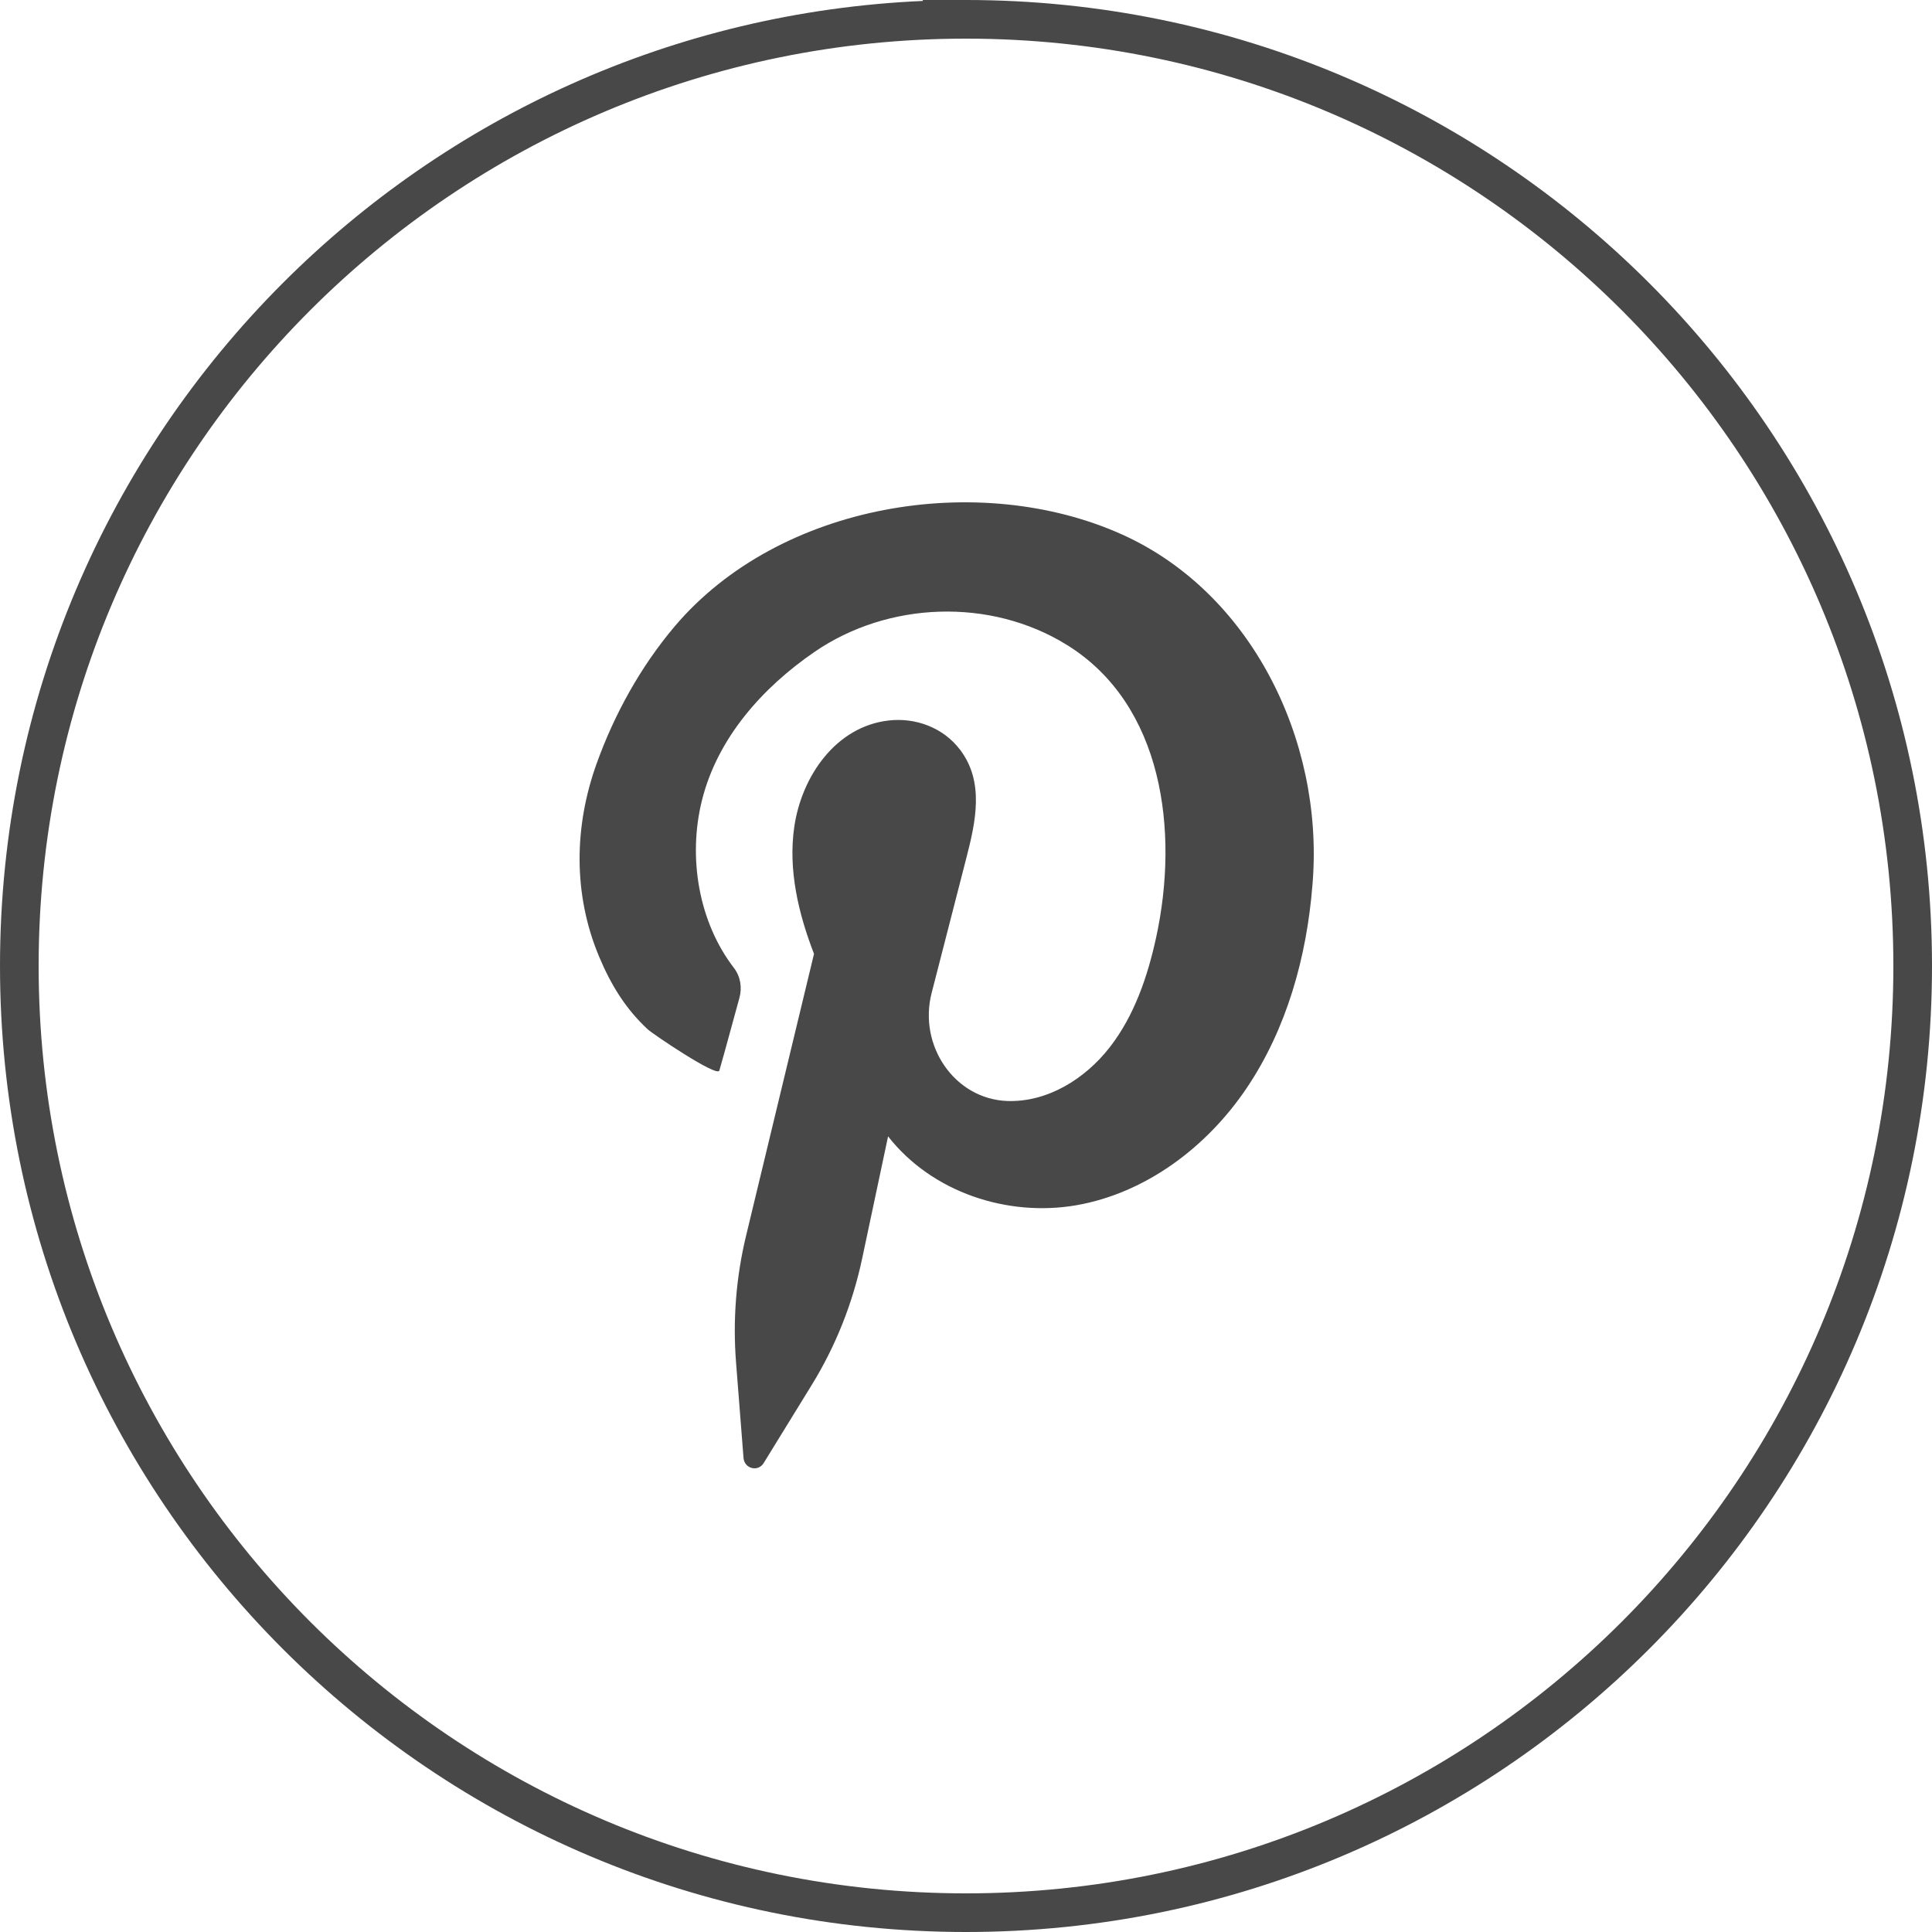 <?xml version="1.0" encoding="UTF-8"?>
<svg width="45px" height="45px" viewBox="0 0 45 45" version="1.1" xmlns="http://www.w3.org/2000/svg" xmlns:xlink="http://www.w3.org/1999/xlink">
    <title>644BC121-CD31-44E2-9CDF-83AFA5DD94CF</title>
    <g id="1440" stroke="none" stroke-width="1" fill="none" fill-rule="evenodd">
        <g id="1.0-PDP-No-Variation" transform="translate(-864, -3682)" fill="#484849">
            <g id="1440-Footer" transform="translate(-1, 3213)">
                <g id="Social-Icons" transform="translate(721, 469)">
                    <g id="Icon/Social/Facebook-Mono-Copy-2" transform="translate(144, 0)">
                        <path d="M22.5,0 C28.713,0 34.338,2.518 38.41,6.59 C42.481,10.662 45,16.287 45,22.5 C45,28.713 42.481,34.338 38.41,38.41 C34.338,42.482 28.713,45 22.5,45 C16.287,45 10.662,42.482 6.59,38.41 C2.519,34.338 0,28.713 0,22.5 C0,16.287 2.519,10.662 6.59,6.59 C10.441,2.739 15.681,0.278 21.494,0.022 L21.494,0 L22.5,0 Z M22.523,0.9 L22.5,0.9 C16.535,0.9 11.135,3.318 7.226,7.226 C3.318,11.135 0.9,16.534 0.9,22.5 C0.9,28.464 3.318,33.865 7.226,37.774 C11.135,41.682 16.535,44.1 22.5,44.1 C28.465,44.1 33.865,41.682 37.774,37.774 C41.682,33.865 44.1,28.464 44.1,22.5 C44.1,16.534 41.682,11.135 37.774,7.226 C33.87,3.323 28.479,0.907 22.523,0.9 Z M15.715,14.589 C18.153,11.712 22.803,10.958 26.121,12.443 C29.127,13.788 30.826,17.216 30.576,20.531 L30.576,20.531 L30.569,20.617 C30.436,22.297 29.965,23.972 29.032,25.351 C28.1,26.731 26.677,27.79 25.073,28.072 C23.47,28.35 21.708,27.776 20.685,26.468 L20.685,26.468 L20.082,29.31 C19.86,30.36 19.461,31.36 18.903,32.265 L18.903,32.265 L17.787,34.078 C17.656,34.291 17.338,34.209 17.318,33.958 L17.318,33.958 L17.144,31.736 C17.066,30.743 17.145,29.745 17.378,28.78 L17.378,28.78 L18.96,22.217 C18.597,21.281 18.356,20.264 18.499,19.267 C18.67,18.075 19.474,16.922 20.696,16.782 C21.327,16.709 21.969,16.946 22.362,17.463 C22.936,18.218 22.723,19.151 22.505,19.996 L22.505,19.996 L21.7,23.127 C21.384,24.353 22.234,25.598 23.458,25.644 C24.388,25.678 25.271,25.137 25.852,24.388 C26.42,23.656 26.731,22.745 26.93,21.829 C27.464,19.368 27.096,16.409 24.846,15.019 C23.058,13.913 20.677,14.012 18.97,15.185 C17.761,16.016 16.713,17.185 16.35,18.641 C16.018,19.973 16.273,21.479 17.097,22.548 C17.247,22.744 17.289,23.005 17.222,23.244 C17.067,23.803 16.906,24.41 16.755,24.936 C16.707,25.1 15.204,24.084 15.088,23.976 C14.566,23.493 14.222,22.925 13.949,22.269 C13.349,20.827 13.369,19.254 13.896,17.787 C14.314,16.624 14.925,15.524 15.715,14.589 Z" id="Combined-Shape"></path>
                    </g>
                </g>
            </g>
        </g>
    </g>
</svg>